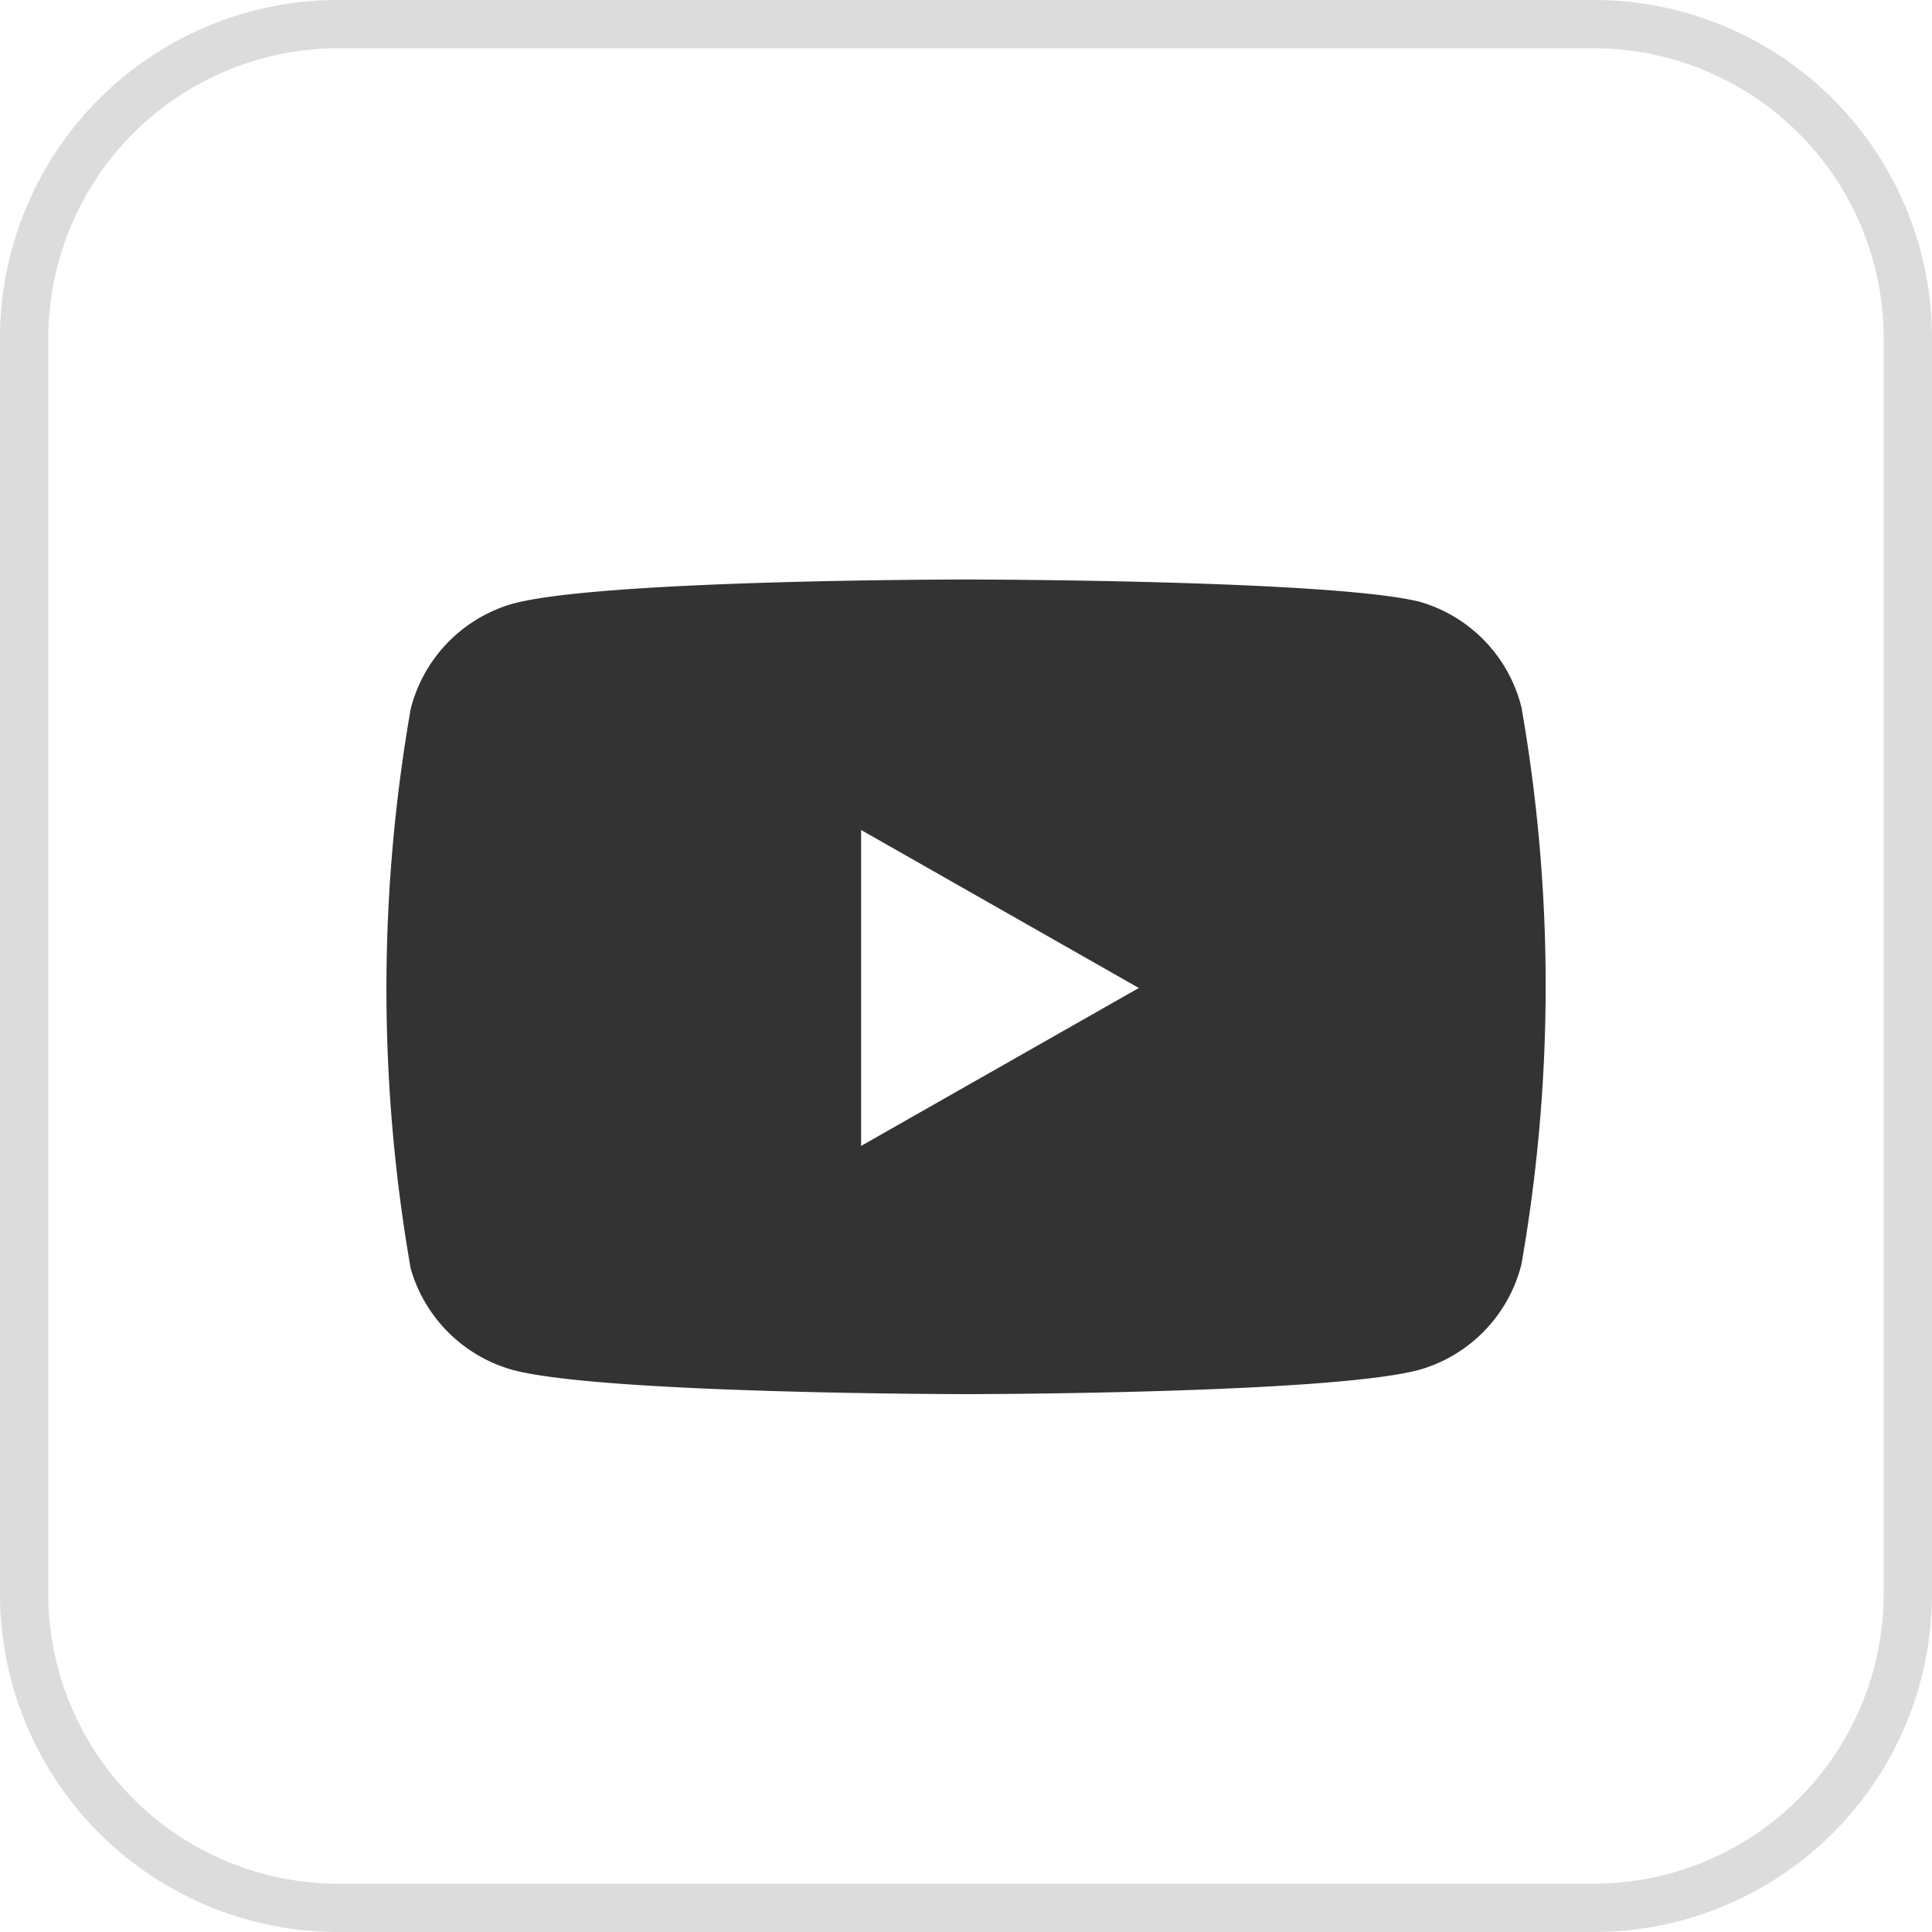 <svg xmlns="http://www.w3.org/2000/svg" xmlns:xlink="http://www.w3.org/1999/xlink" width="40" height="40" viewBox="0 0 40 40"><defs><clipPath id="a"><rect width="24" height="24" transform="translate(-388 -1654)" fill="#f5e4e4"/></clipPath></defs><g transform="translate(337 1561)"><g transform="translate(59 101)" clip-path="url(#a)"><path d="M401,1670.864c-.075,0-7.527-.006-9.382-.5a3.05,3.05,0,0,1-2.116-2.1,33.657,33.657,0,0,1,0-11.585,3.041,3.041,0,0,1,2.116-2.181c1.855-.5,9.307-.5,9.382-.5s7.527.005,9.382.458a3.038,3.038,0,0,1,2.116,2.182,33.4,33.4,0,0,1,0,11.541,3.041,3.041,0,0,1-2.116,2.182C408.526,1670.859,401.075,1670.864,401,1670.864Zm-2.173-11.679h0v6.54l5.75-3.27-5.75-3.271Z" transform="translate(-776.999 -3304)" fill="#333"/></g><path d="M7,1A6.007,6.007,0,0,0,1,7V33a6.007,6.007,0,0,0,6,6H33a6.007,6.007,0,0,0,6-6V7a6.007,6.007,0,0,0-6-6H7M7,0H33a7,7,0,0,1,7,7V33a7,7,0,0,1-7,7H7a7,7,0,0,1-7-7V7A7,7,0,0,1,7,0Z" transform="translate(-337 -1561)" fill="#dcdcdc"/></g></svg>